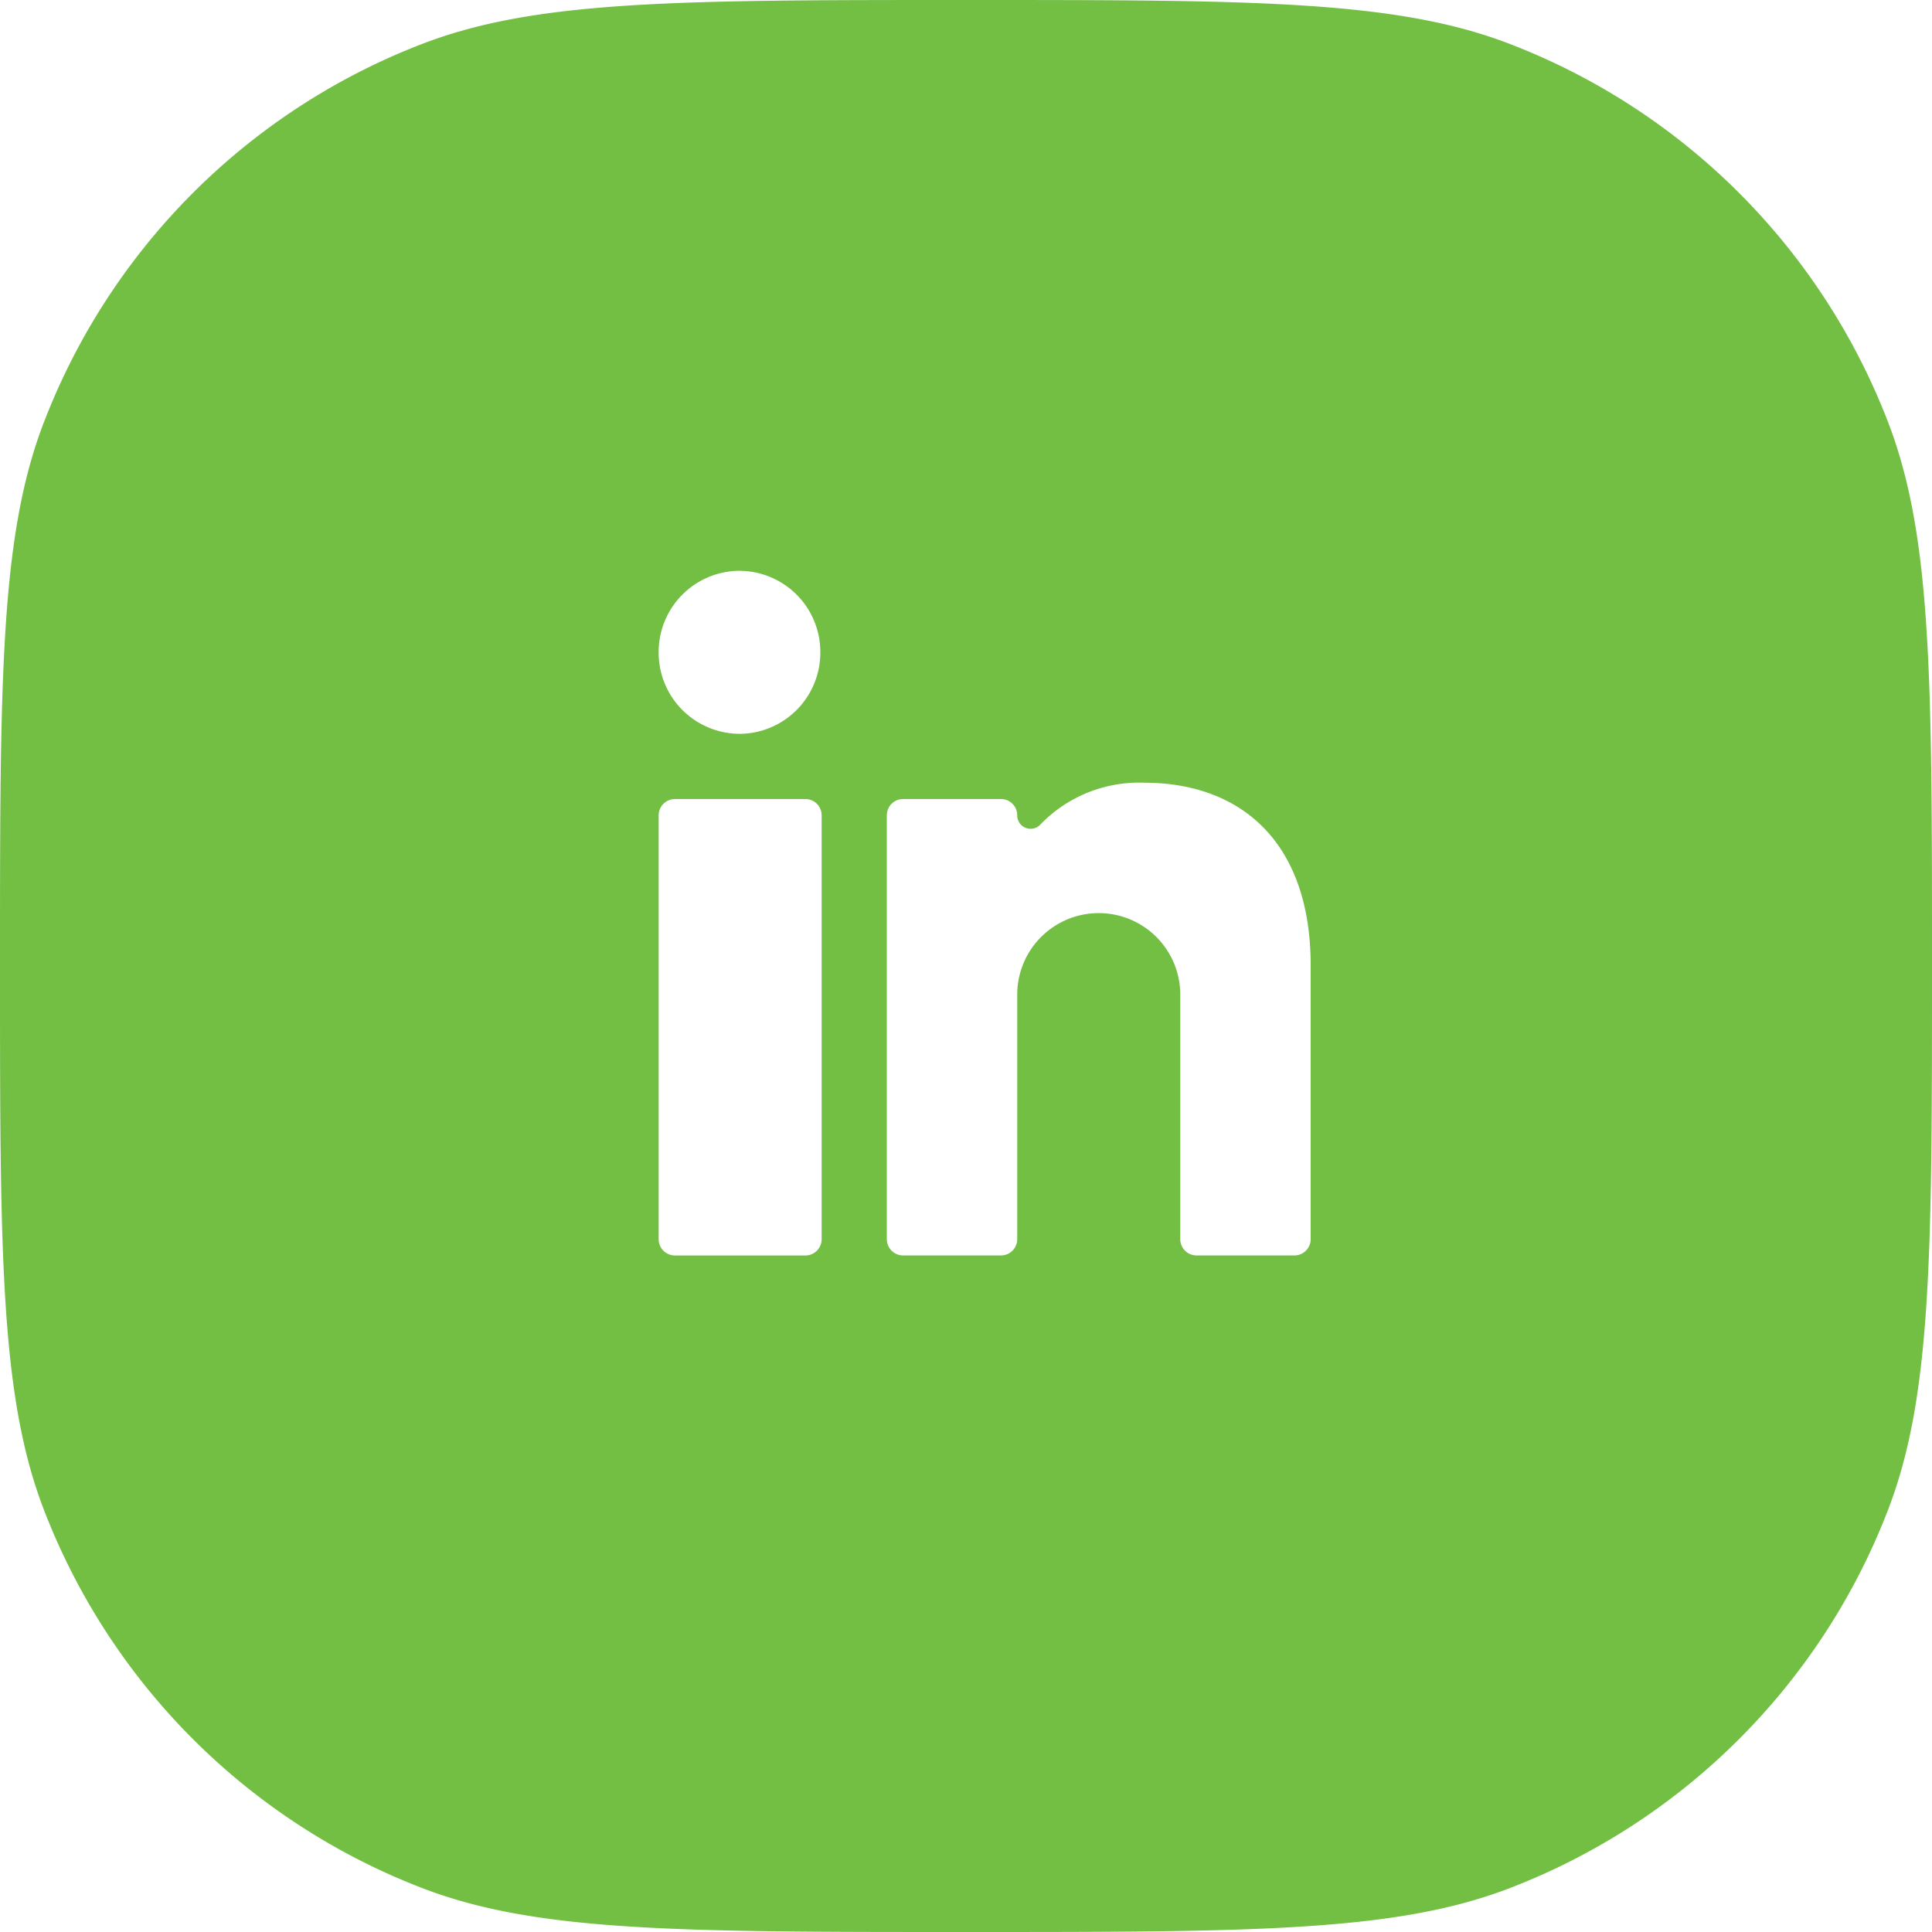 <svg xmlns="http://www.w3.org/2000/svg" fill="none" width="60" height="60" viewBox="0 0 60 60"><path fill="#72BF44" fill-rule="evenodd" d="M1.359 13.124C0 16.664 0 21.11 0 30c0 8.891 0 13.337 1.359 16.876A20.454 20.454 0 0 0 13.124 58.64C16.664 60 21.11 60 30 60c8.891 0 13.337 0 16.876-1.359A20.454 20.454 0 0 0 58.64 46.876C60 43.336 60 38.89 60 30c0-8.891 0-13.337-1.359-16.876A20.454 20.454 0 0 0 46.876 1.36C43.336 0 38.89 0 30 0c-8.891 0-13.337 0-16.876 1.359A20.455 20.455 0 0 0 1.36 13.124Zm21.607 9.666a2.521 2.521 0 0 0 2.51-2.531 2.521 2.521 0 0 0-2.51-2.532 2.521 2.521 0 0 0-2.511 2.532 2.521 2.521 0 0 0 2.51 2.53Zm2.045 2.025h-4.05a.506.506 0 0 0-.506.506v13.163c0 .28.226.506.506.506h4.05c.28 0 .506-.227.506-.506V25.32a.506.506 0 0 0-.506-.506Zm15.188 14.174H37.16a.506.506 0 0 1-.506-.506v-7.594a2.531 2.531 0 0 0-5.063 0v7.594a.506.506 0 0 1-.506.506h-3.037a.506.506 0 0 1-.507-.506V25.32a.506.506 0 0 1 .506-.506h3.038a.506.506 0 0 1 .506.506.415.415 0 0 0 .73.274 4.261 4.261 0 0 1 3.209-1.286c3.017 0 5.174 1.853 5.174 5.67v8.505a.506.506 0 0 1-.506.506Z" clip-rule="evenodd" style="fill:#72bf44;fill-opacity:1"/></svg>
